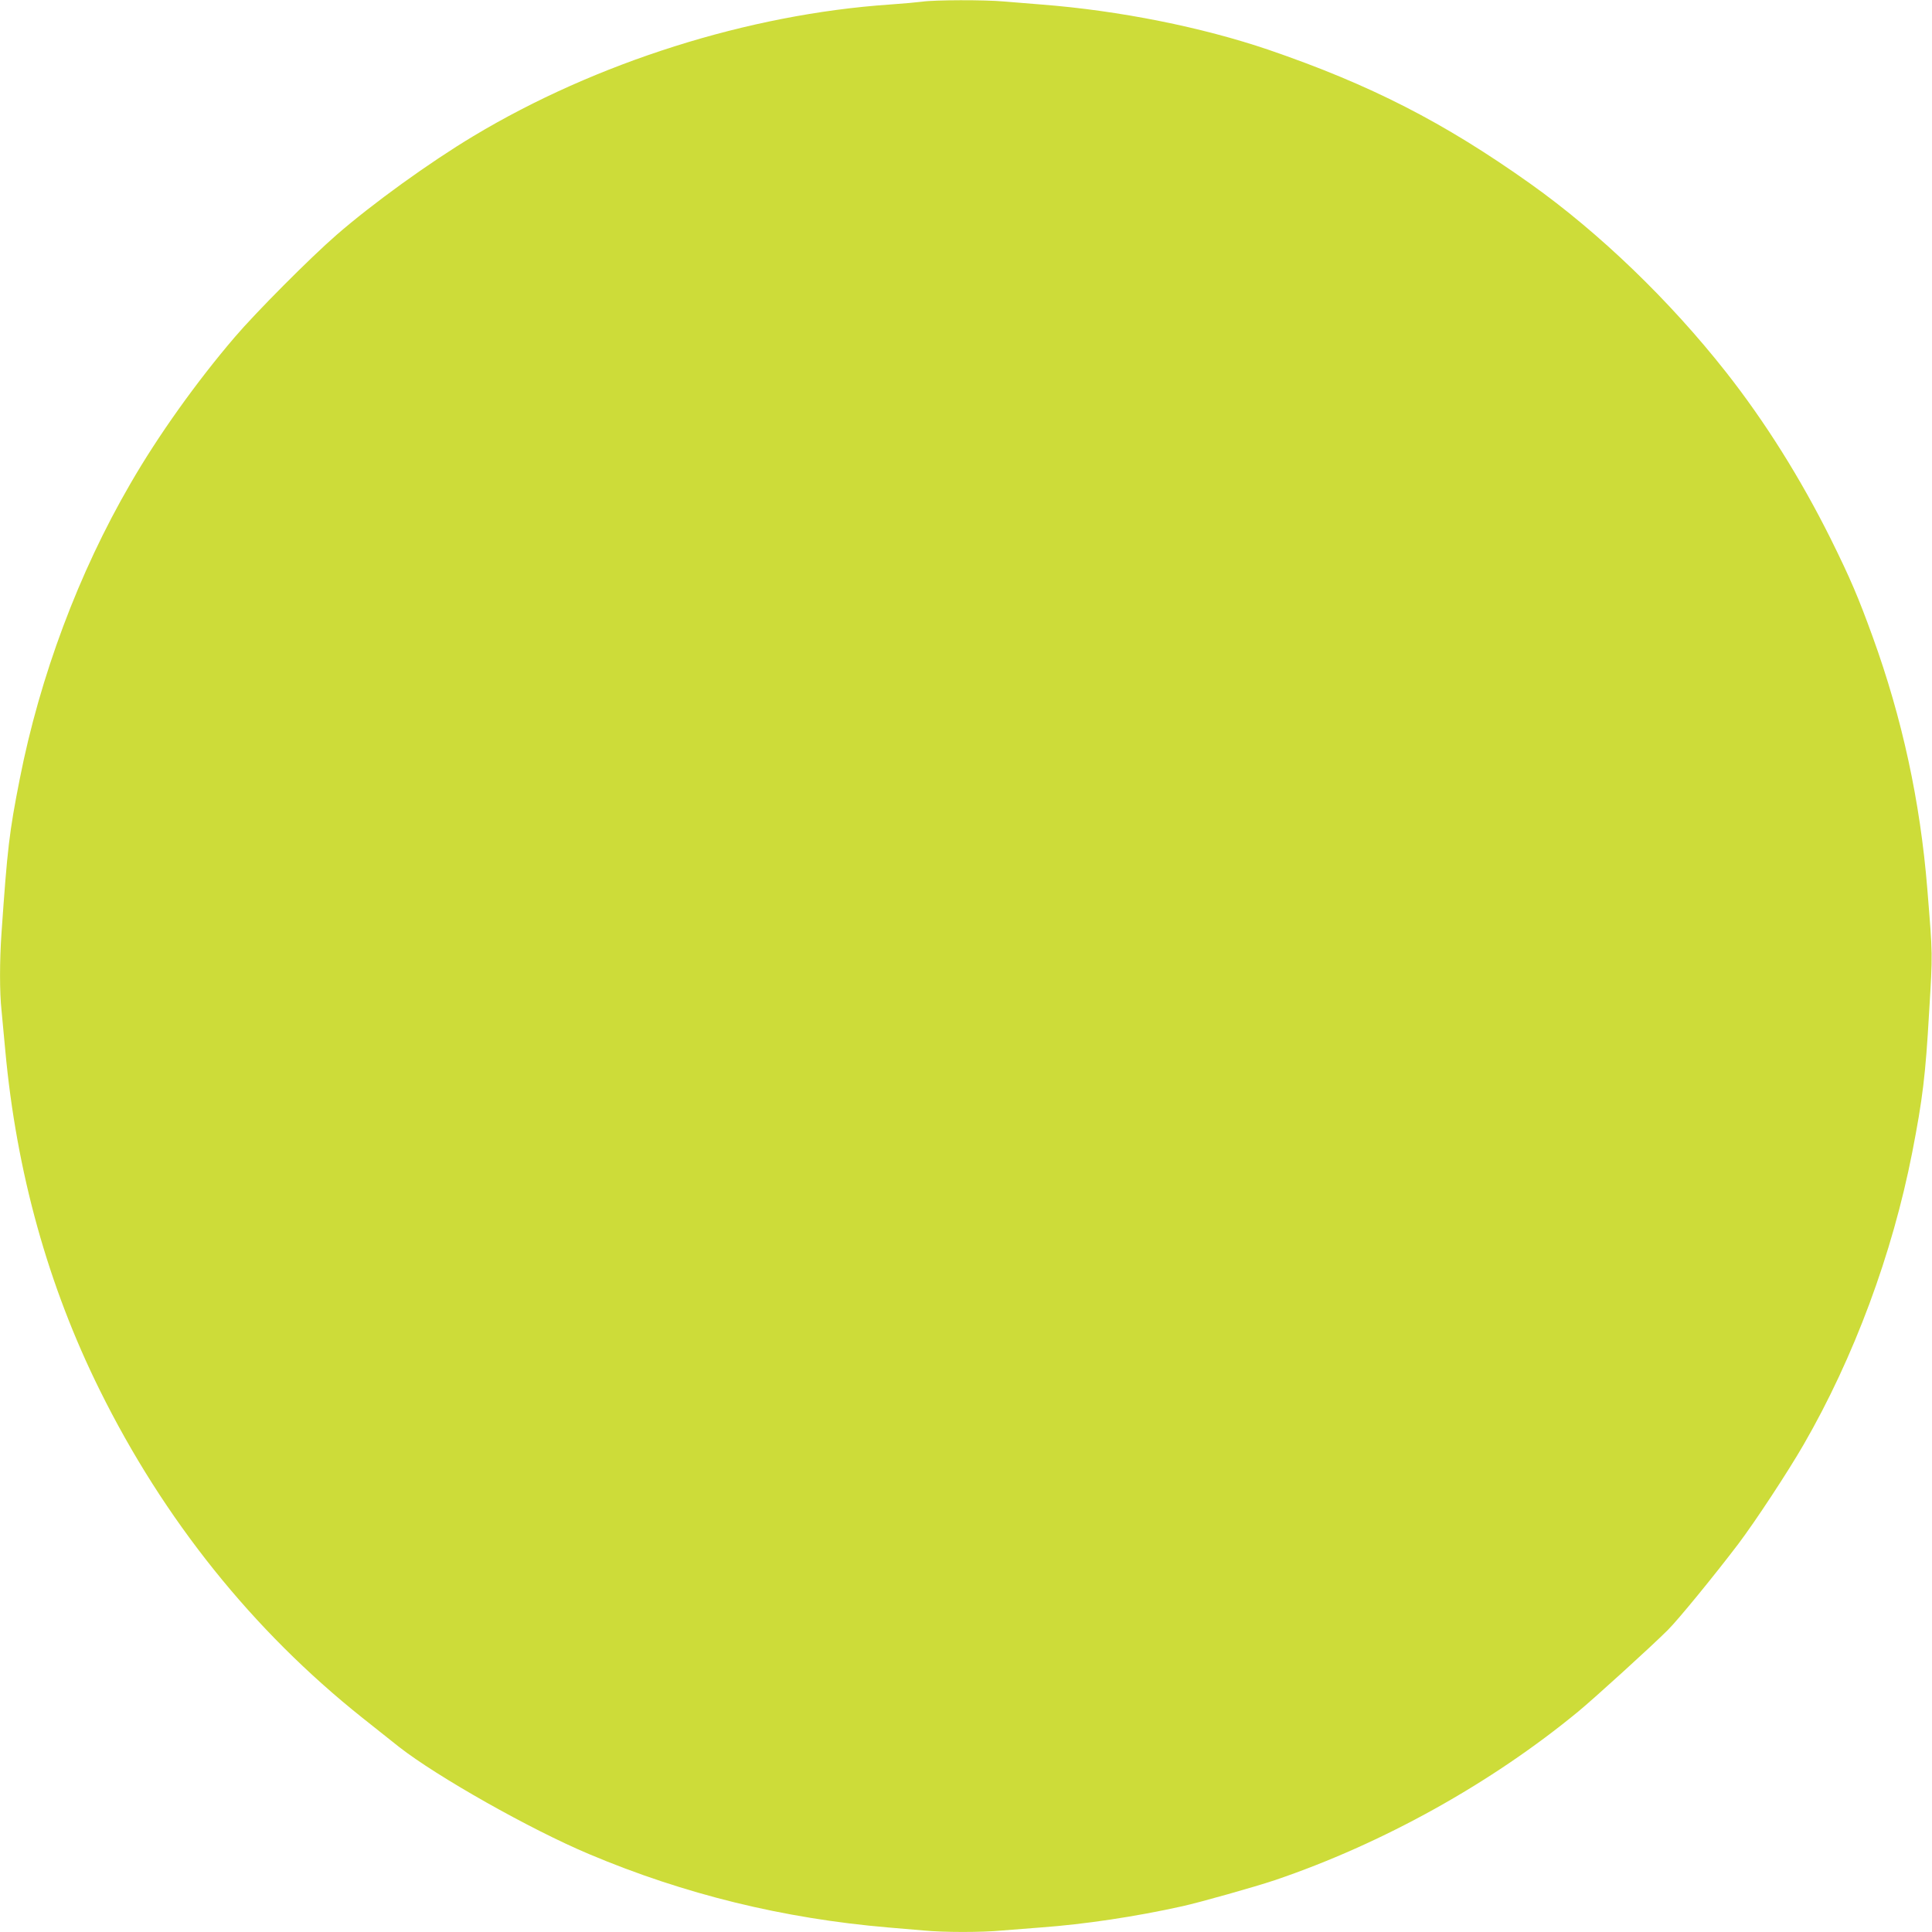 <?xml version="1.0" standalone="no"?>
<!DOCTYPE svg PUBLIC "-//W3C//DTD SVG 20010904//EN"
 "http://www.w3.org/TR/2001/REC-SVG-20010904/DTD/svg10.dtd">
<svg version="1.0" xmlns="http://www.w3.org/2000/svg"
 width="1280pt" height="1280pt" viewBox="0 0 1280 1280"
 preserveAspectRatio="xMidYMid meet">
<g transform="translate(0,1280) scale(0.1,-0.1)"
fill="#cddc39" stroke="none">
<path d="M6110 12789 c-30 -4 -127 -13 -215 -19 -935 -64 -1947 -384 -2759
-872 -293 -176 -668 -447 -906 -654 -175 -152 -535 -514 -675 -678 -254 -297
-508 -653 -692 -972 -342 -589 -598 -1274 -732 -1954 -70 -355 -82 -459 -121
-1021 -13 -185 -13 -394 0 -512 5 -51 16 -171 25 -267 74 -805 283 -1558 626
-2250 424 -857 1013 -1592 1740 -2171 86 -68 195 -155 243 -193 252 -197 869
-546 1259 -710 630 -266 1288 -427 1982 -486 72 -6 177 -15 235 -20 134 -13
385 -13 520 0 58 5 173 14 255 20 289 21 625 71 940 141 117 26 482 129 610
172 715 242 1436 643 2013 1119 104 86 484 431 591 538 67 66 309 362 467 570
114 151 329 478 434 660 333 577 587 1261 719 1935 69 355 88 509 112 930 24
399 24 367 -12 815 -47 582 -167 1133 -362 1671 -97 267 -148 386 -278 649
-200 401 -435 776 -694 1105 -373 474 -838 922 -1295 1247 -574 408 -1061 657
-1735 888 -441 150 -989 260 -1505 300 -74 6 -185 15 -246 20 -129 12 -464 11
-544 -1z"/>
</g>
</svg>
